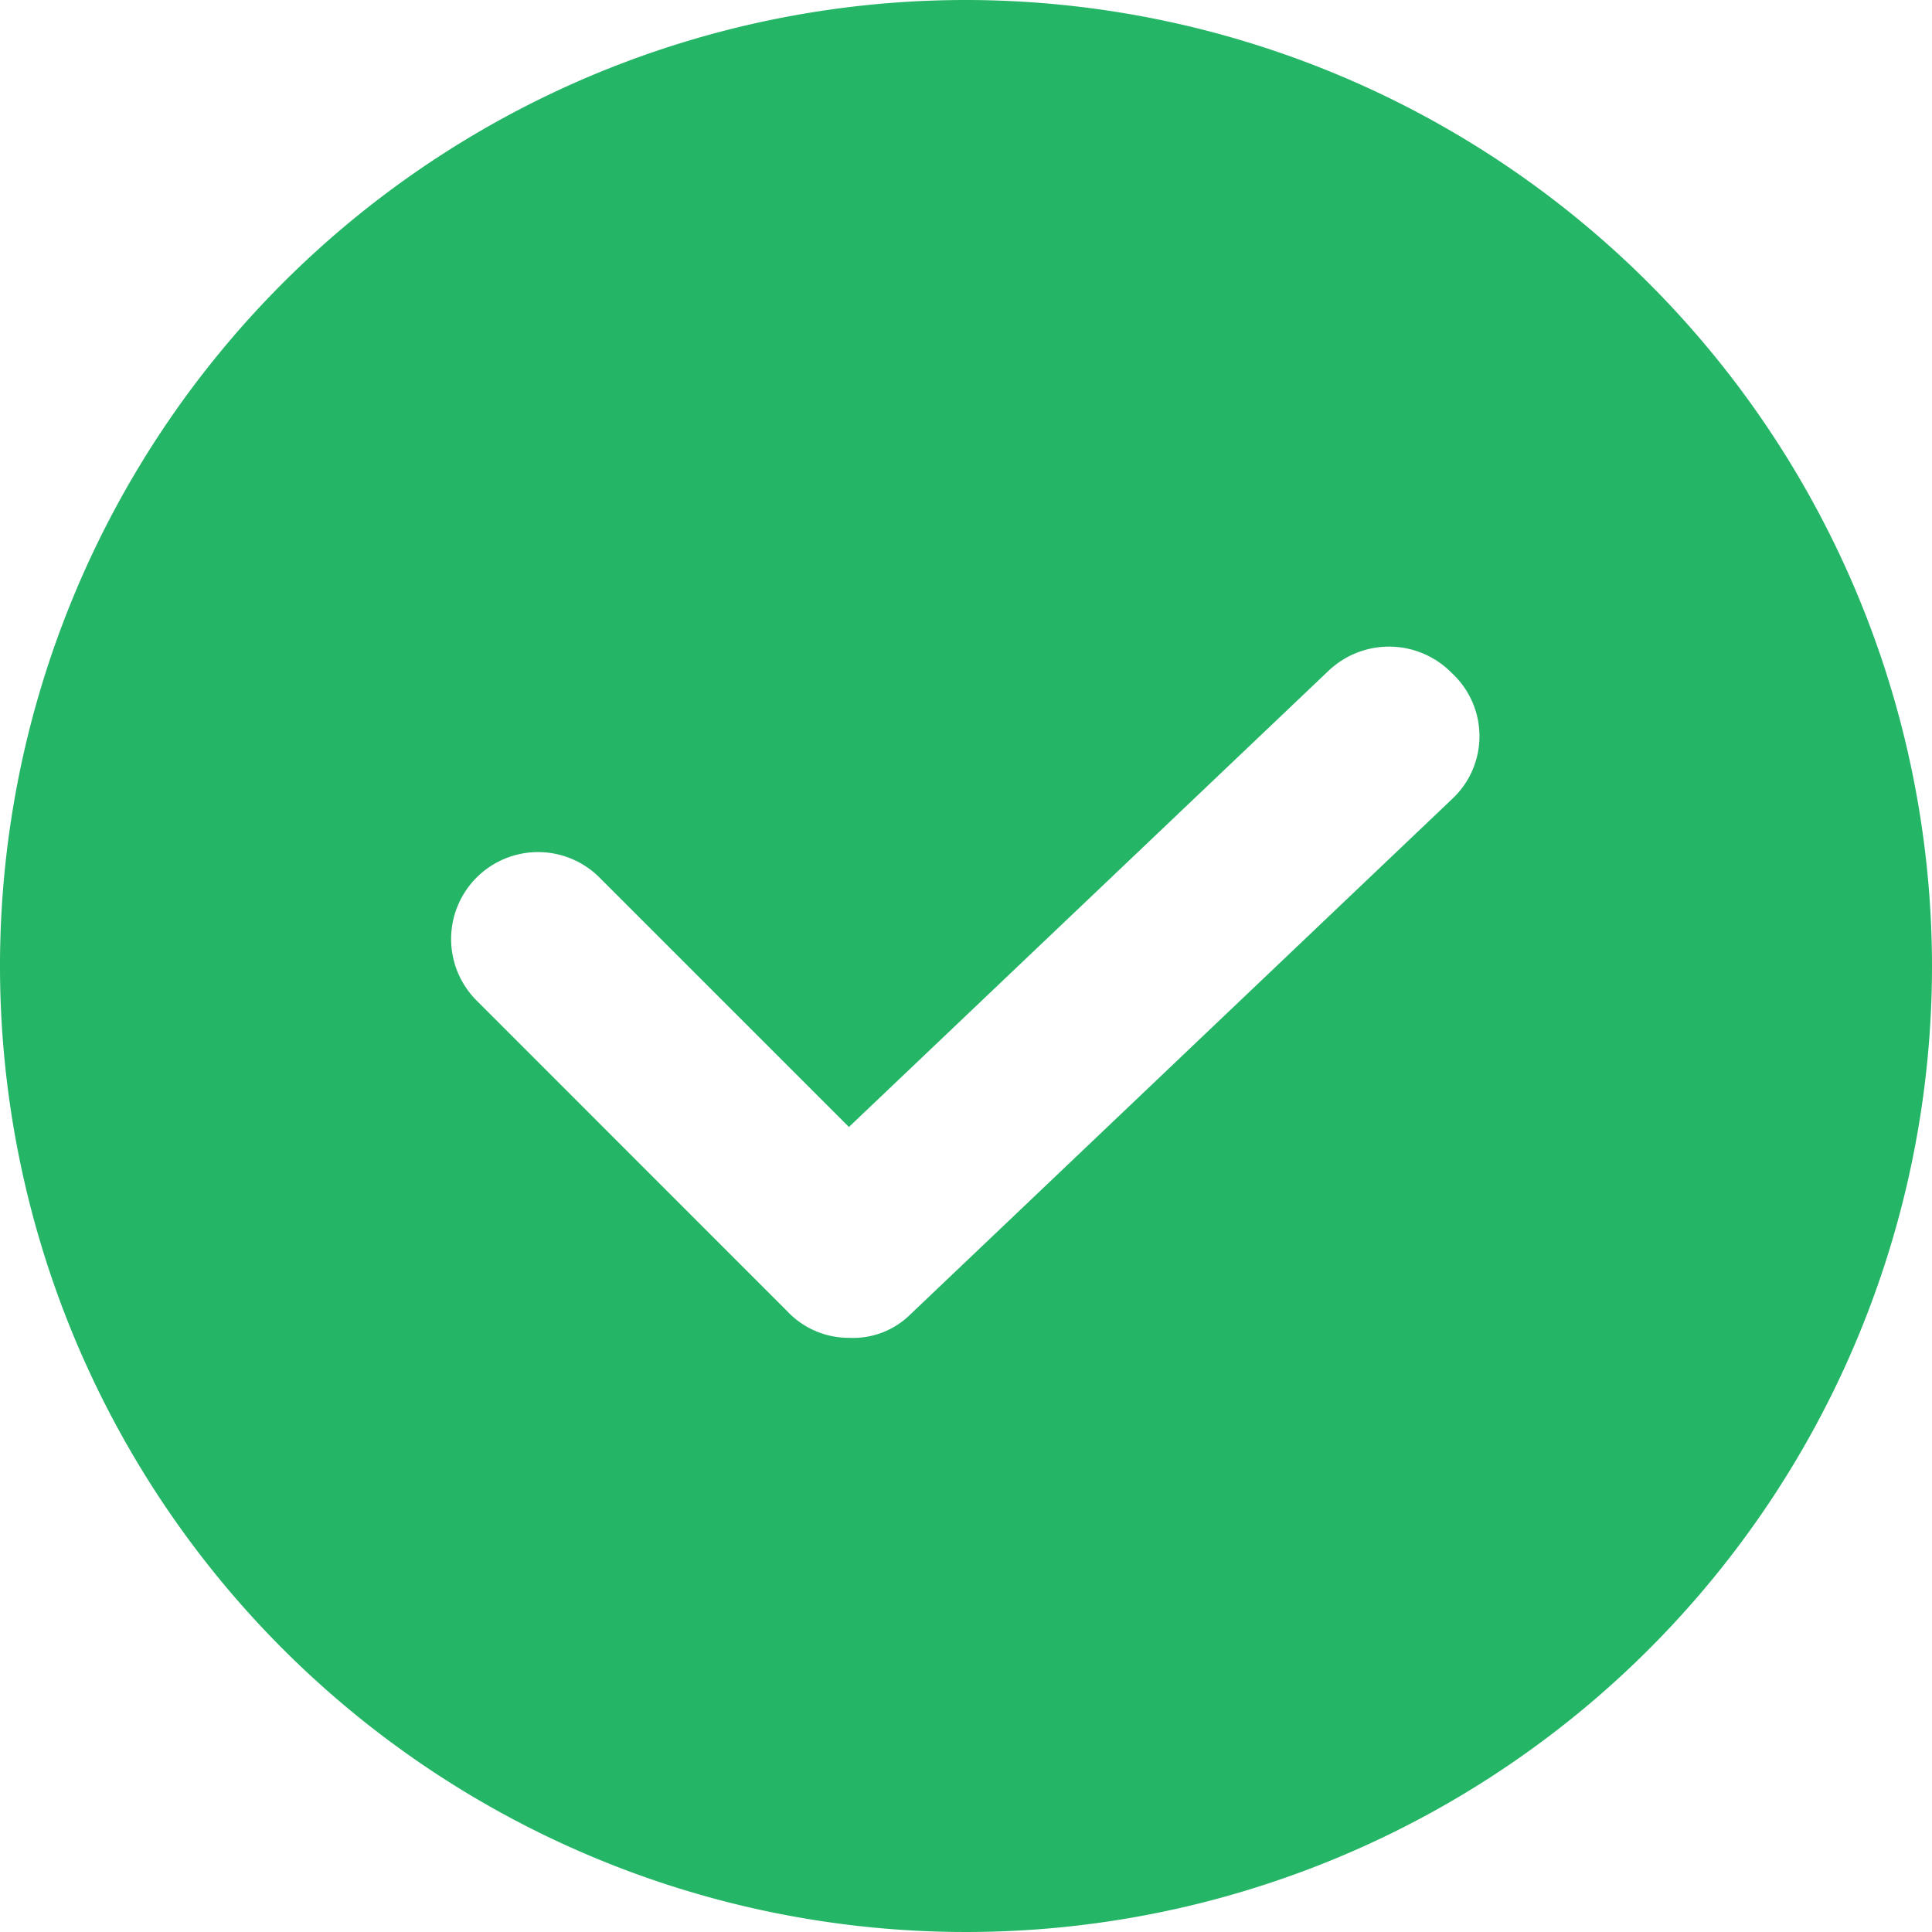 <svg xmlns="http://www.w3.org/2000/svg" width="22" height="22" viewBox="0 0 22 22">
  <path id="download" d="M230.72,219.72a11,11,0,1,0,11,11A11.011,11.011,0,0,0,230.72,219.72Zm5.534,9.1-6.167,5.867a.928.928,0,0,1-.7.267.96.96,0,0,1-.7-.3l-3.533-3.534a.99.99,0,1,1,1.4-1.4l2.833,2.833,5.467-5.2a1,1,0,0,1,1.4.033.978.978,0,0,1,0,1.434Z" transform="translate(-219.72 -219.72)" fill="#25b566"/>
</svg>
